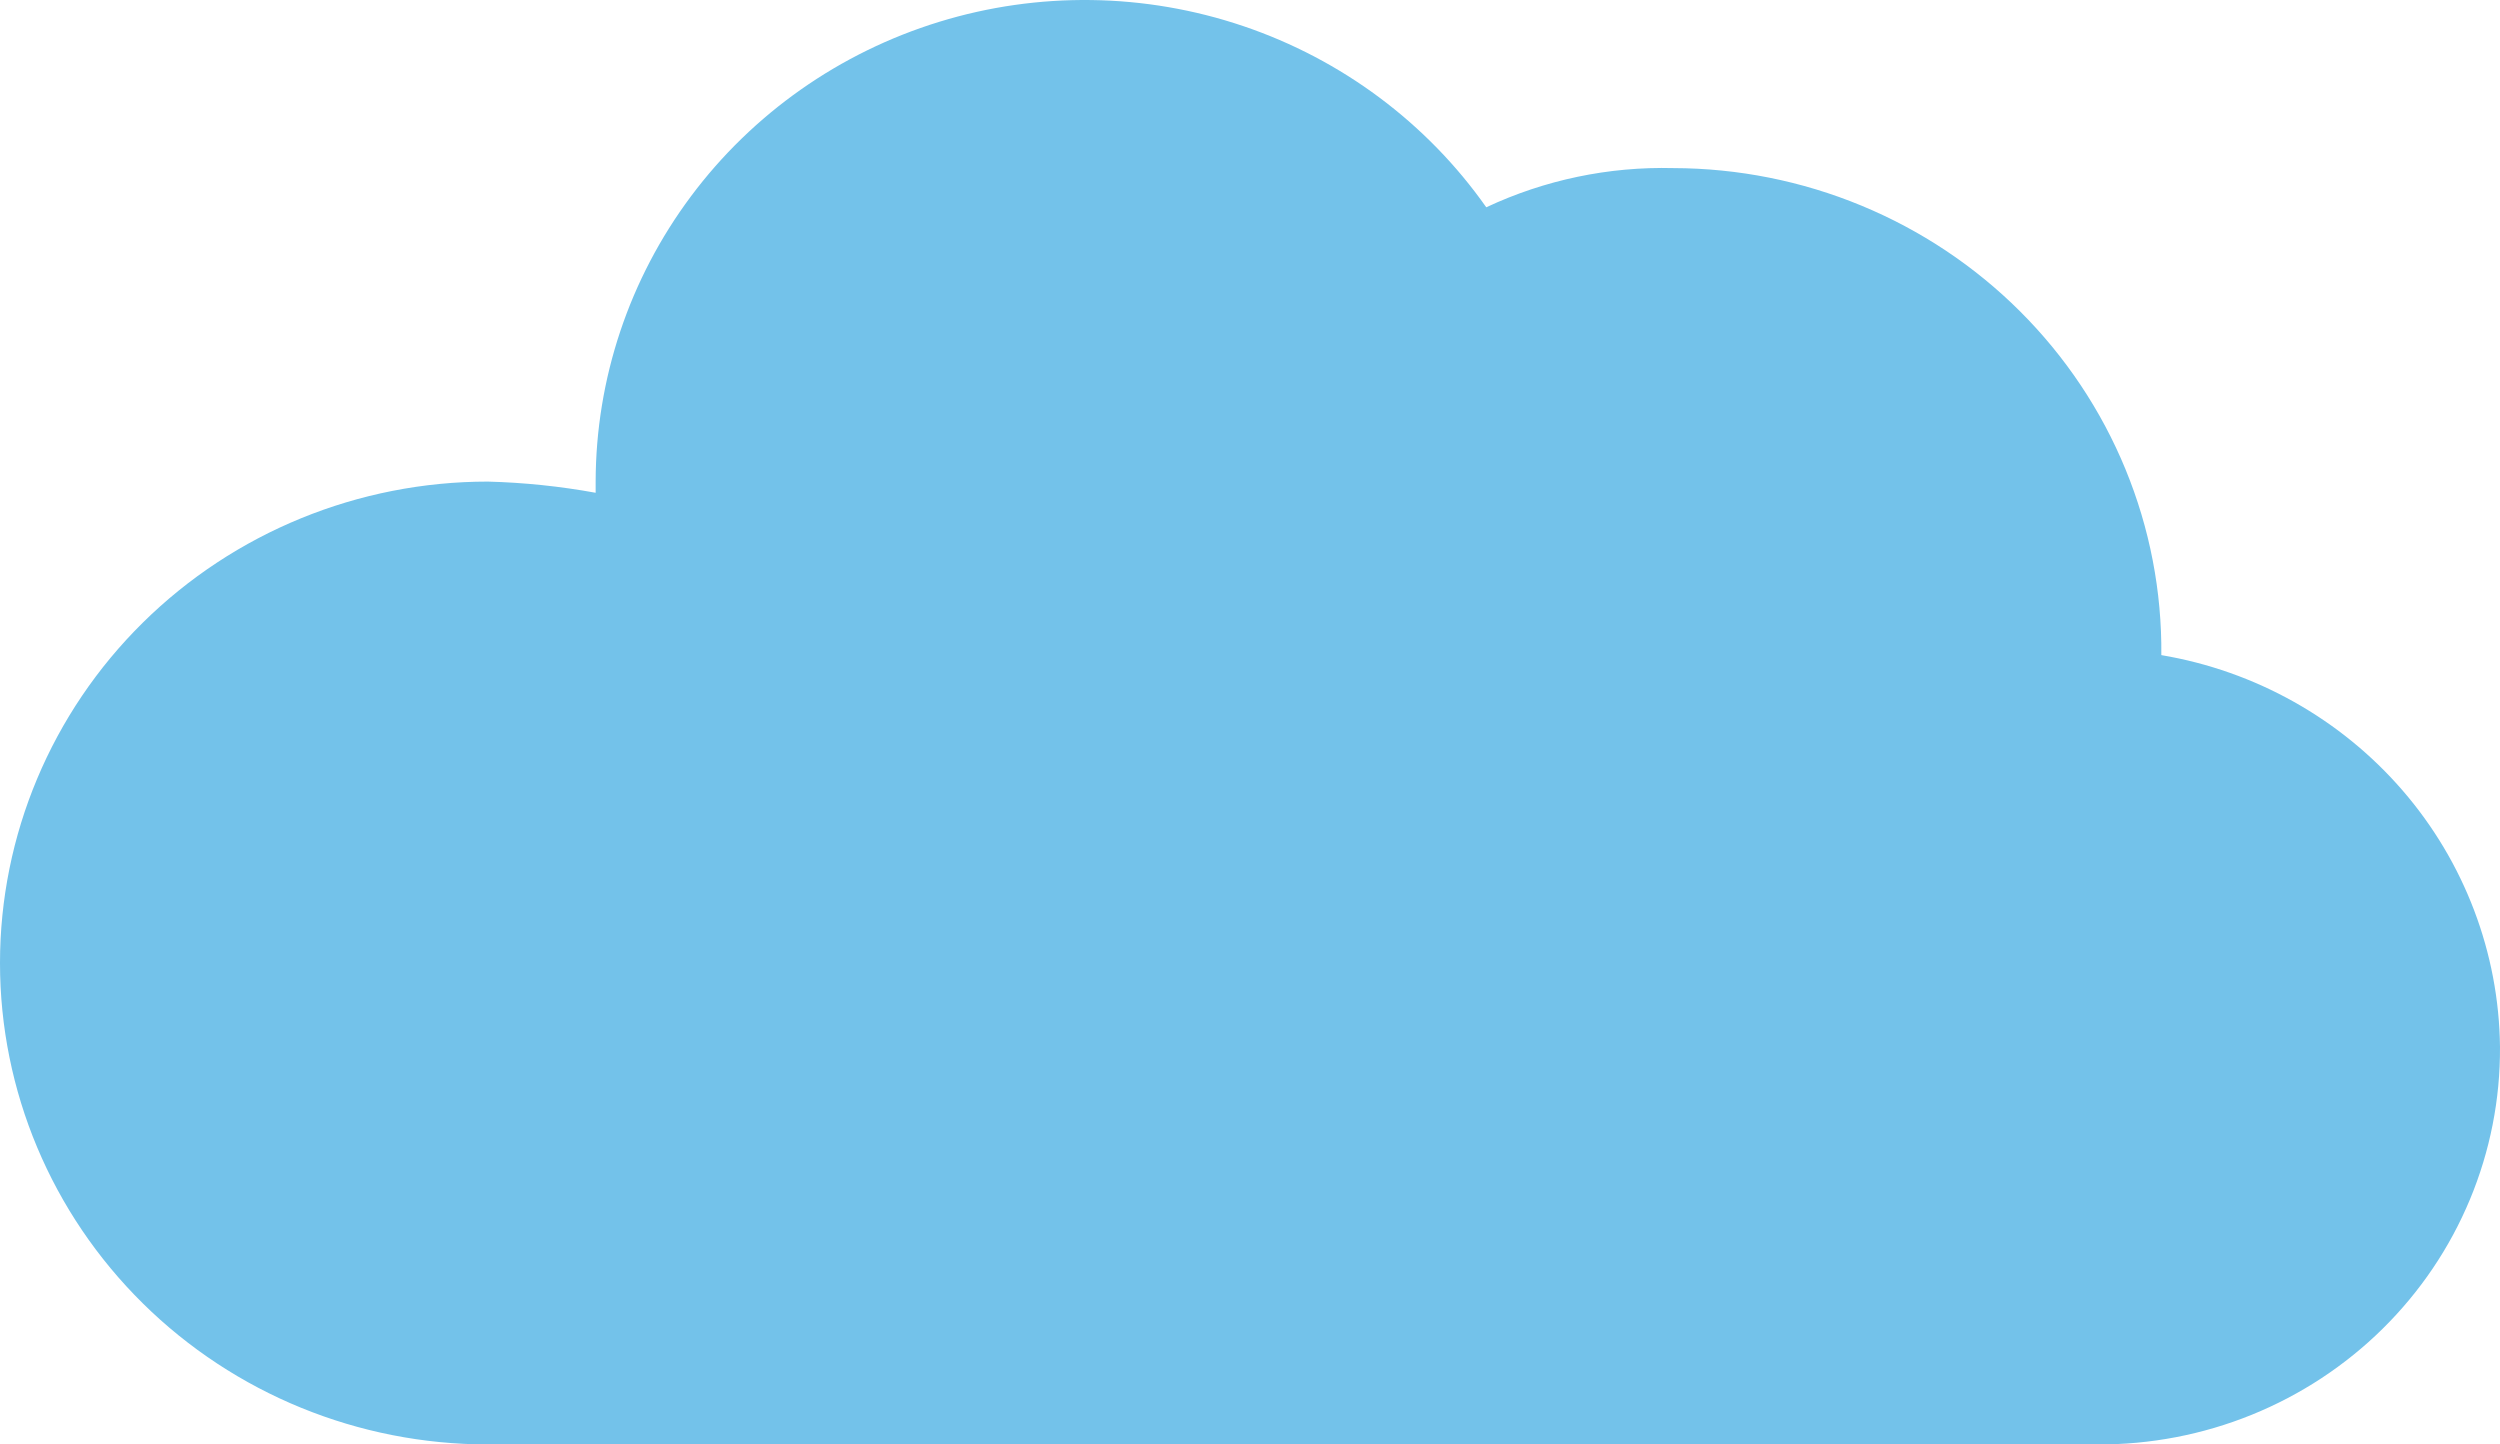 <svg width="225" height="130" viewBox="0 0 225 130" fill="none" xmlns="http://www.w3.org/2000/svg">
  <path
    d="M194.52 58.961C194.574 53.233 193.478 47.55 191.297 42.241C189.116 36.932 185.892 32.101 181.811 28.027C177.73 23.953 172.872 20.716 167.518 18.502C162.163 16.288 156.418 15.142 150.612 15.129C144.794 14.981 139.021 16.189 133.764 18.656C128.421 11.064 120.763 5.353 111.904 2.352C103.045 -0.648 93.446 -0.782 84.505 1.972C75.564 4.726 67.747 10.223 62.19 17.663C56.633 25.104 53.626 34.1 53.608 43.343V44.35C50.406 43.766 47.162 43.429 43.907 43.343C32.262 43.343 21.094 47.908 12.86 56.033C4.626 64.159 0 75.18 0 86.671C0 98.163 4.626 109.183 12.86 117.309C21.094 125.435 32.262 129.999 43.907 129.999H188.75C193.518 130.026 198.244 129.119 202.654 127.331C207.064 125.543 211.072 122.909 214.443 119.582C217.815 116.255 220.483 112.301 222.295 107.949C224.107 103.597 225.027 98.933 224.999 94.228C224.907 85.759 221.805 77.589 216.236 71.145C210.666 64.7 202.981 60.388 194.52 58.961Z"
    fill="#73C2EA" />
</svg>
